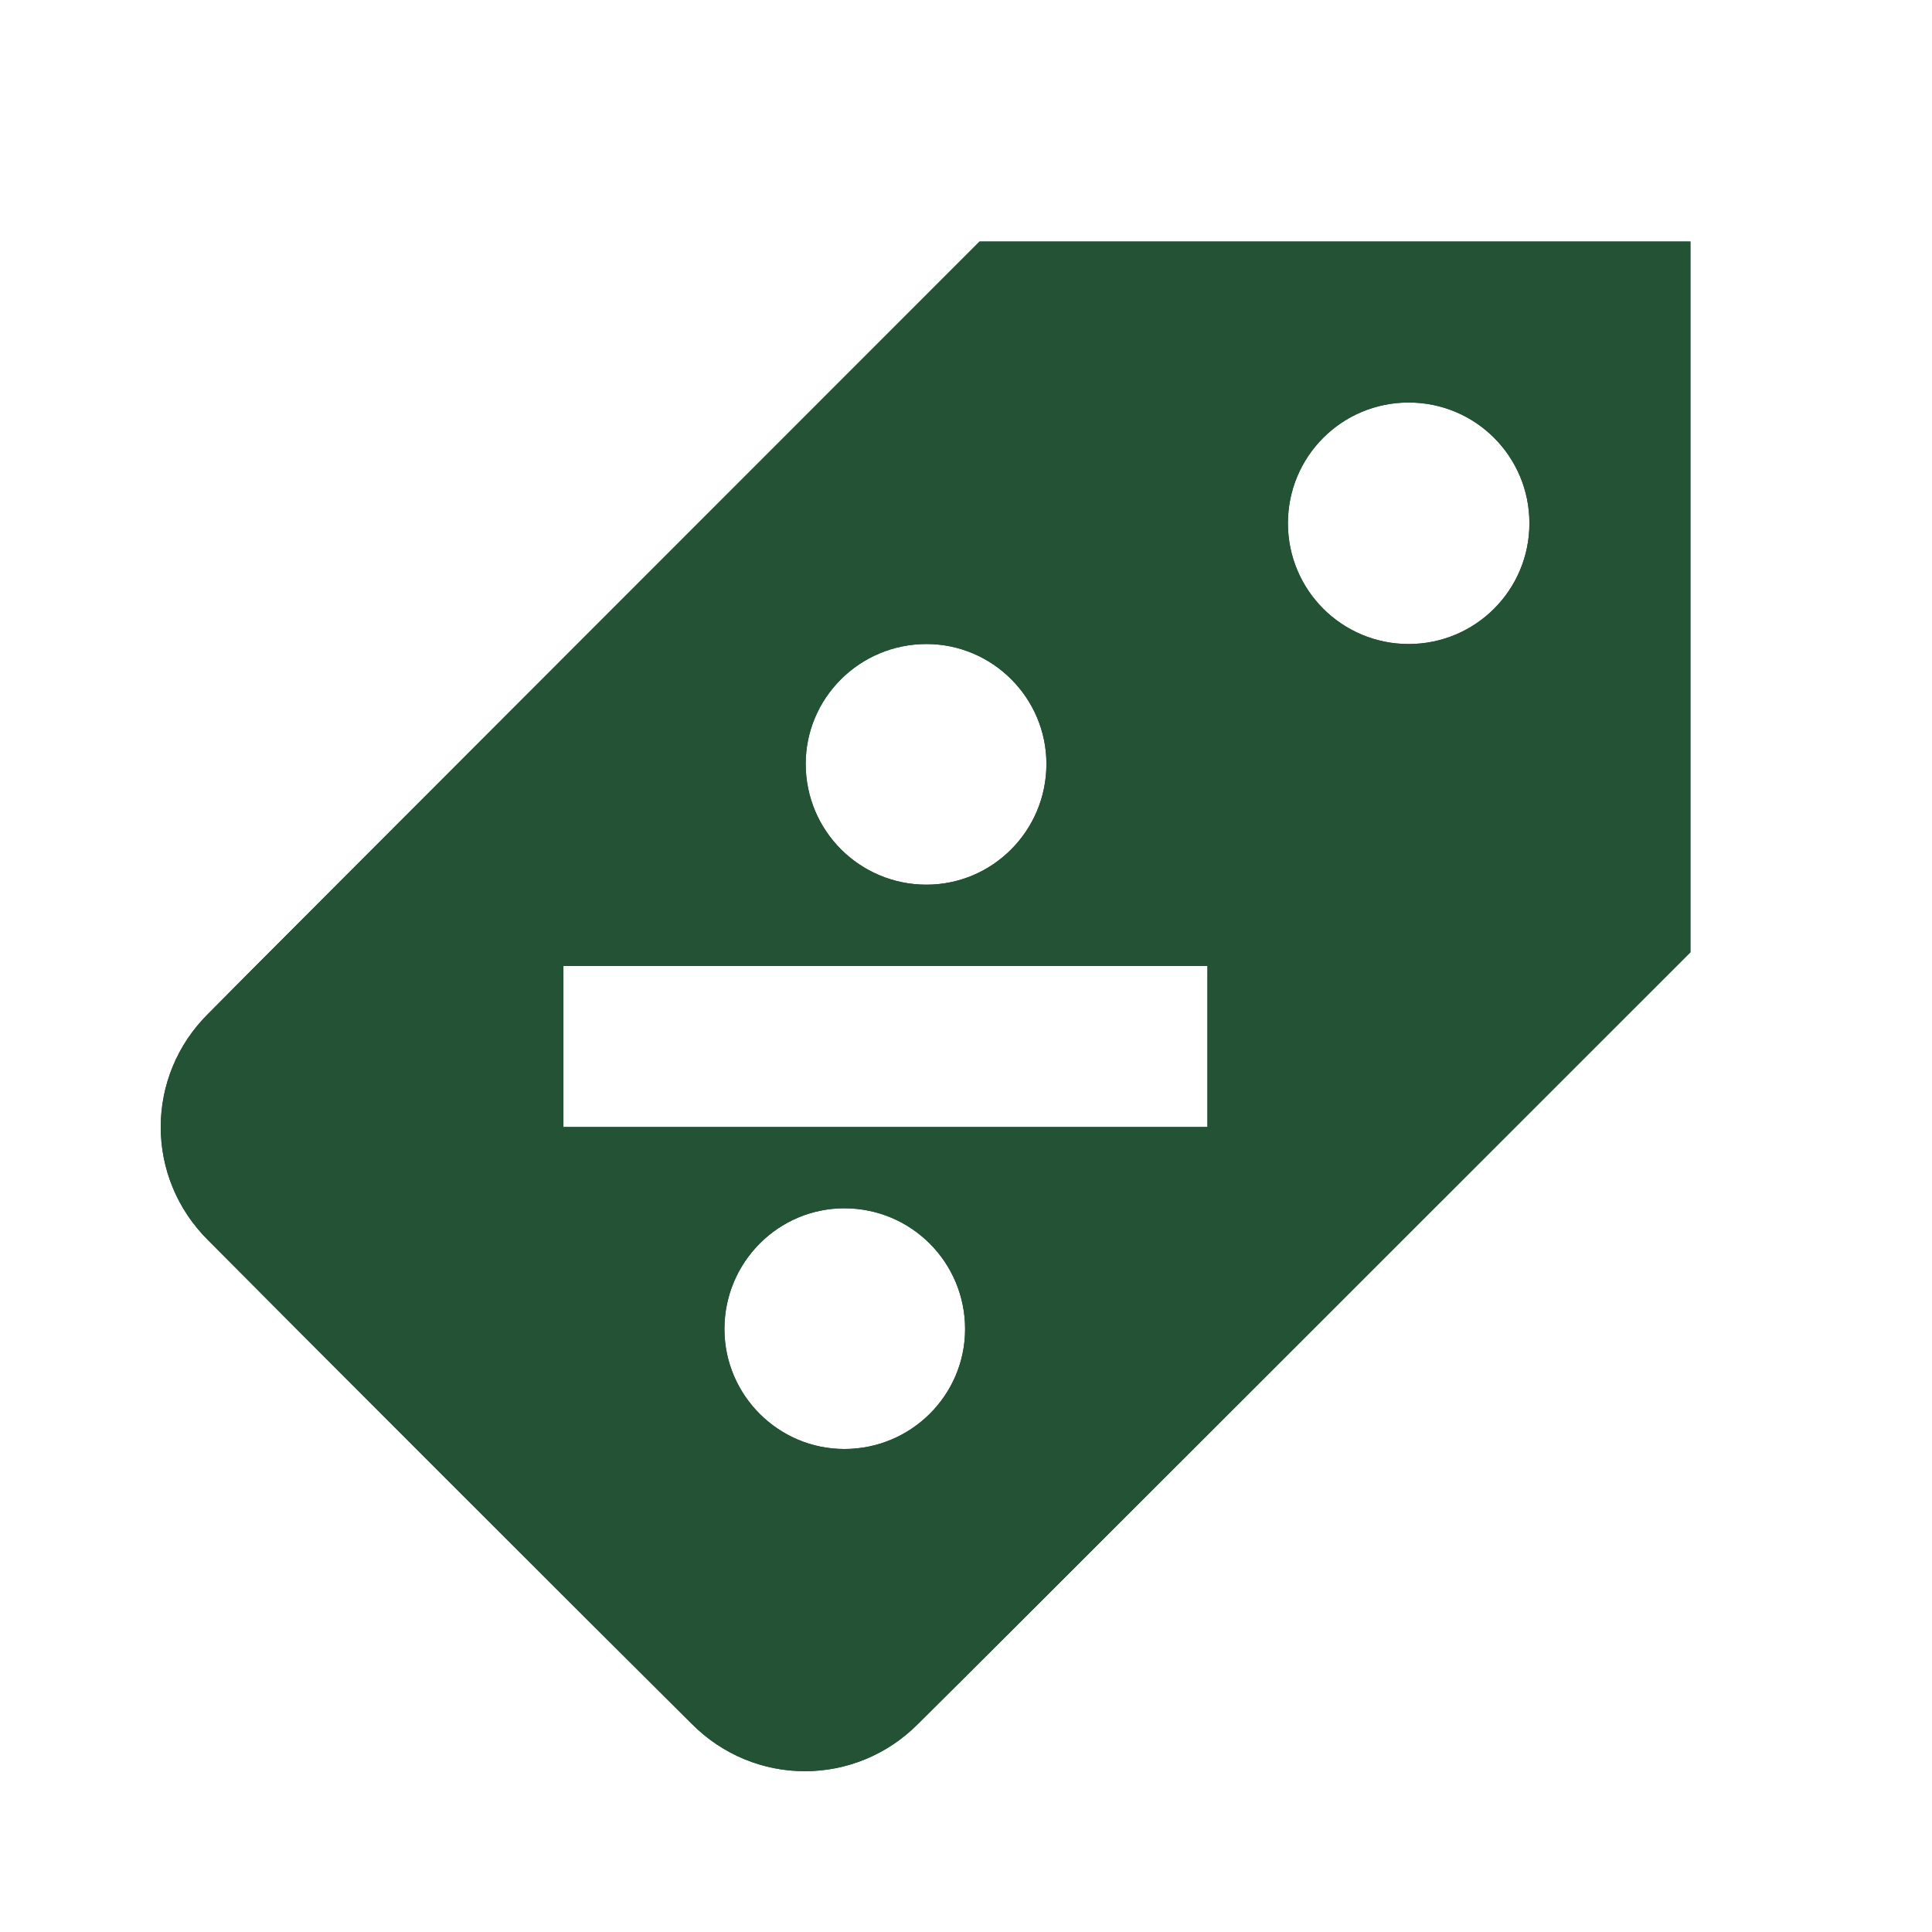 <?xml version="1.0" encoding="UTF-8"?> <svg xmlns="http://www.w3.org/2000/svg" width="32" height="32" viewBox="0 0 32 32" fill="none"><path d="M16.225 4C16.225 4 3.852 16.373 3.452 16.787C2.399 17.827 2.399 19.507 3.452 20.547C4.665 21.773 9.879 26.987 11.452 28.547C12.492 29.6 14.172 29.6 15.212 28.547C15.625 28.147 27.999 15.773 27.999 15.773V4H16.225ZM15.345 10.667C16.439 10.667 17.332 11.56 17.332 12.653C17.332 13.76 16.439 14.653 15.345 14.653C14.239 14.653 13.345 13.76 13.345 12.653C13.345 11.56 14.239 10.667 15.345 10.667ZM13.985 24C12.892 24 11.999 23.107 11.999 22.013C11.999 20.907 12.892 20.013 13.985 20.013C15.092 20.013 15.985 20.907 15.985 22.013C15.985 23.107 15.092 24 13.985 24ZM19.999 18.667H9.332V16H19.999V18.667ZM23.332 10.667C22.225 10.667 21.332 9.773 21.332 8.667C21.332 7.56 22.225 6.667 23.332 6.667C24.439 6.667 25.332 7.56 25.332 8.667C25.332 9.773 24.439 10.667 23.332 10.667Z" fill="#245235"></path><path d="M16.225 4C16.225 4 3.852 16.373 3.452 16.787C2.399 17.827 2.399 19.507 3.452 20.547C4.665 21.773 9.879 26.987 11.452 28.547C12.492 29.6 14.172 29.6 15.212 28.547C15.625 28.147 27.999 15.773 27.999 15.773V4H16.225ZM15.345 10.667C16.439 10.667 17.332 11.56 17.332 12.653C17.332 13.76 16.439 14.653 15.345 14.653C14.239 14.653 13.345 13.76 13.345 12.653C13.345 11.56 14.239 10.667 15.345 10.667ZM13.985 24C12.892 24 11.999 23.107 11.999 22.013C11.999 20.907 12.892 20.013 13.985 20.013C15.092 20.013 15.985 20.907 15.985 22.013C15.985 23.107 15.092 24 13.985 24ZM19.999 18.667H9.332V16H19.999V18.667ZM23.332 10.667C22.225 10.667 21.332 9.773 21.332 8.667C21.332 7.56 22.225 6.667 23.332 6.667C24.439 6.667 25.332 7.56 25.332 8.667C25.332 9.773 24.439 10.667 23.332 10.667Z" fill="#245235"></path></svg> 